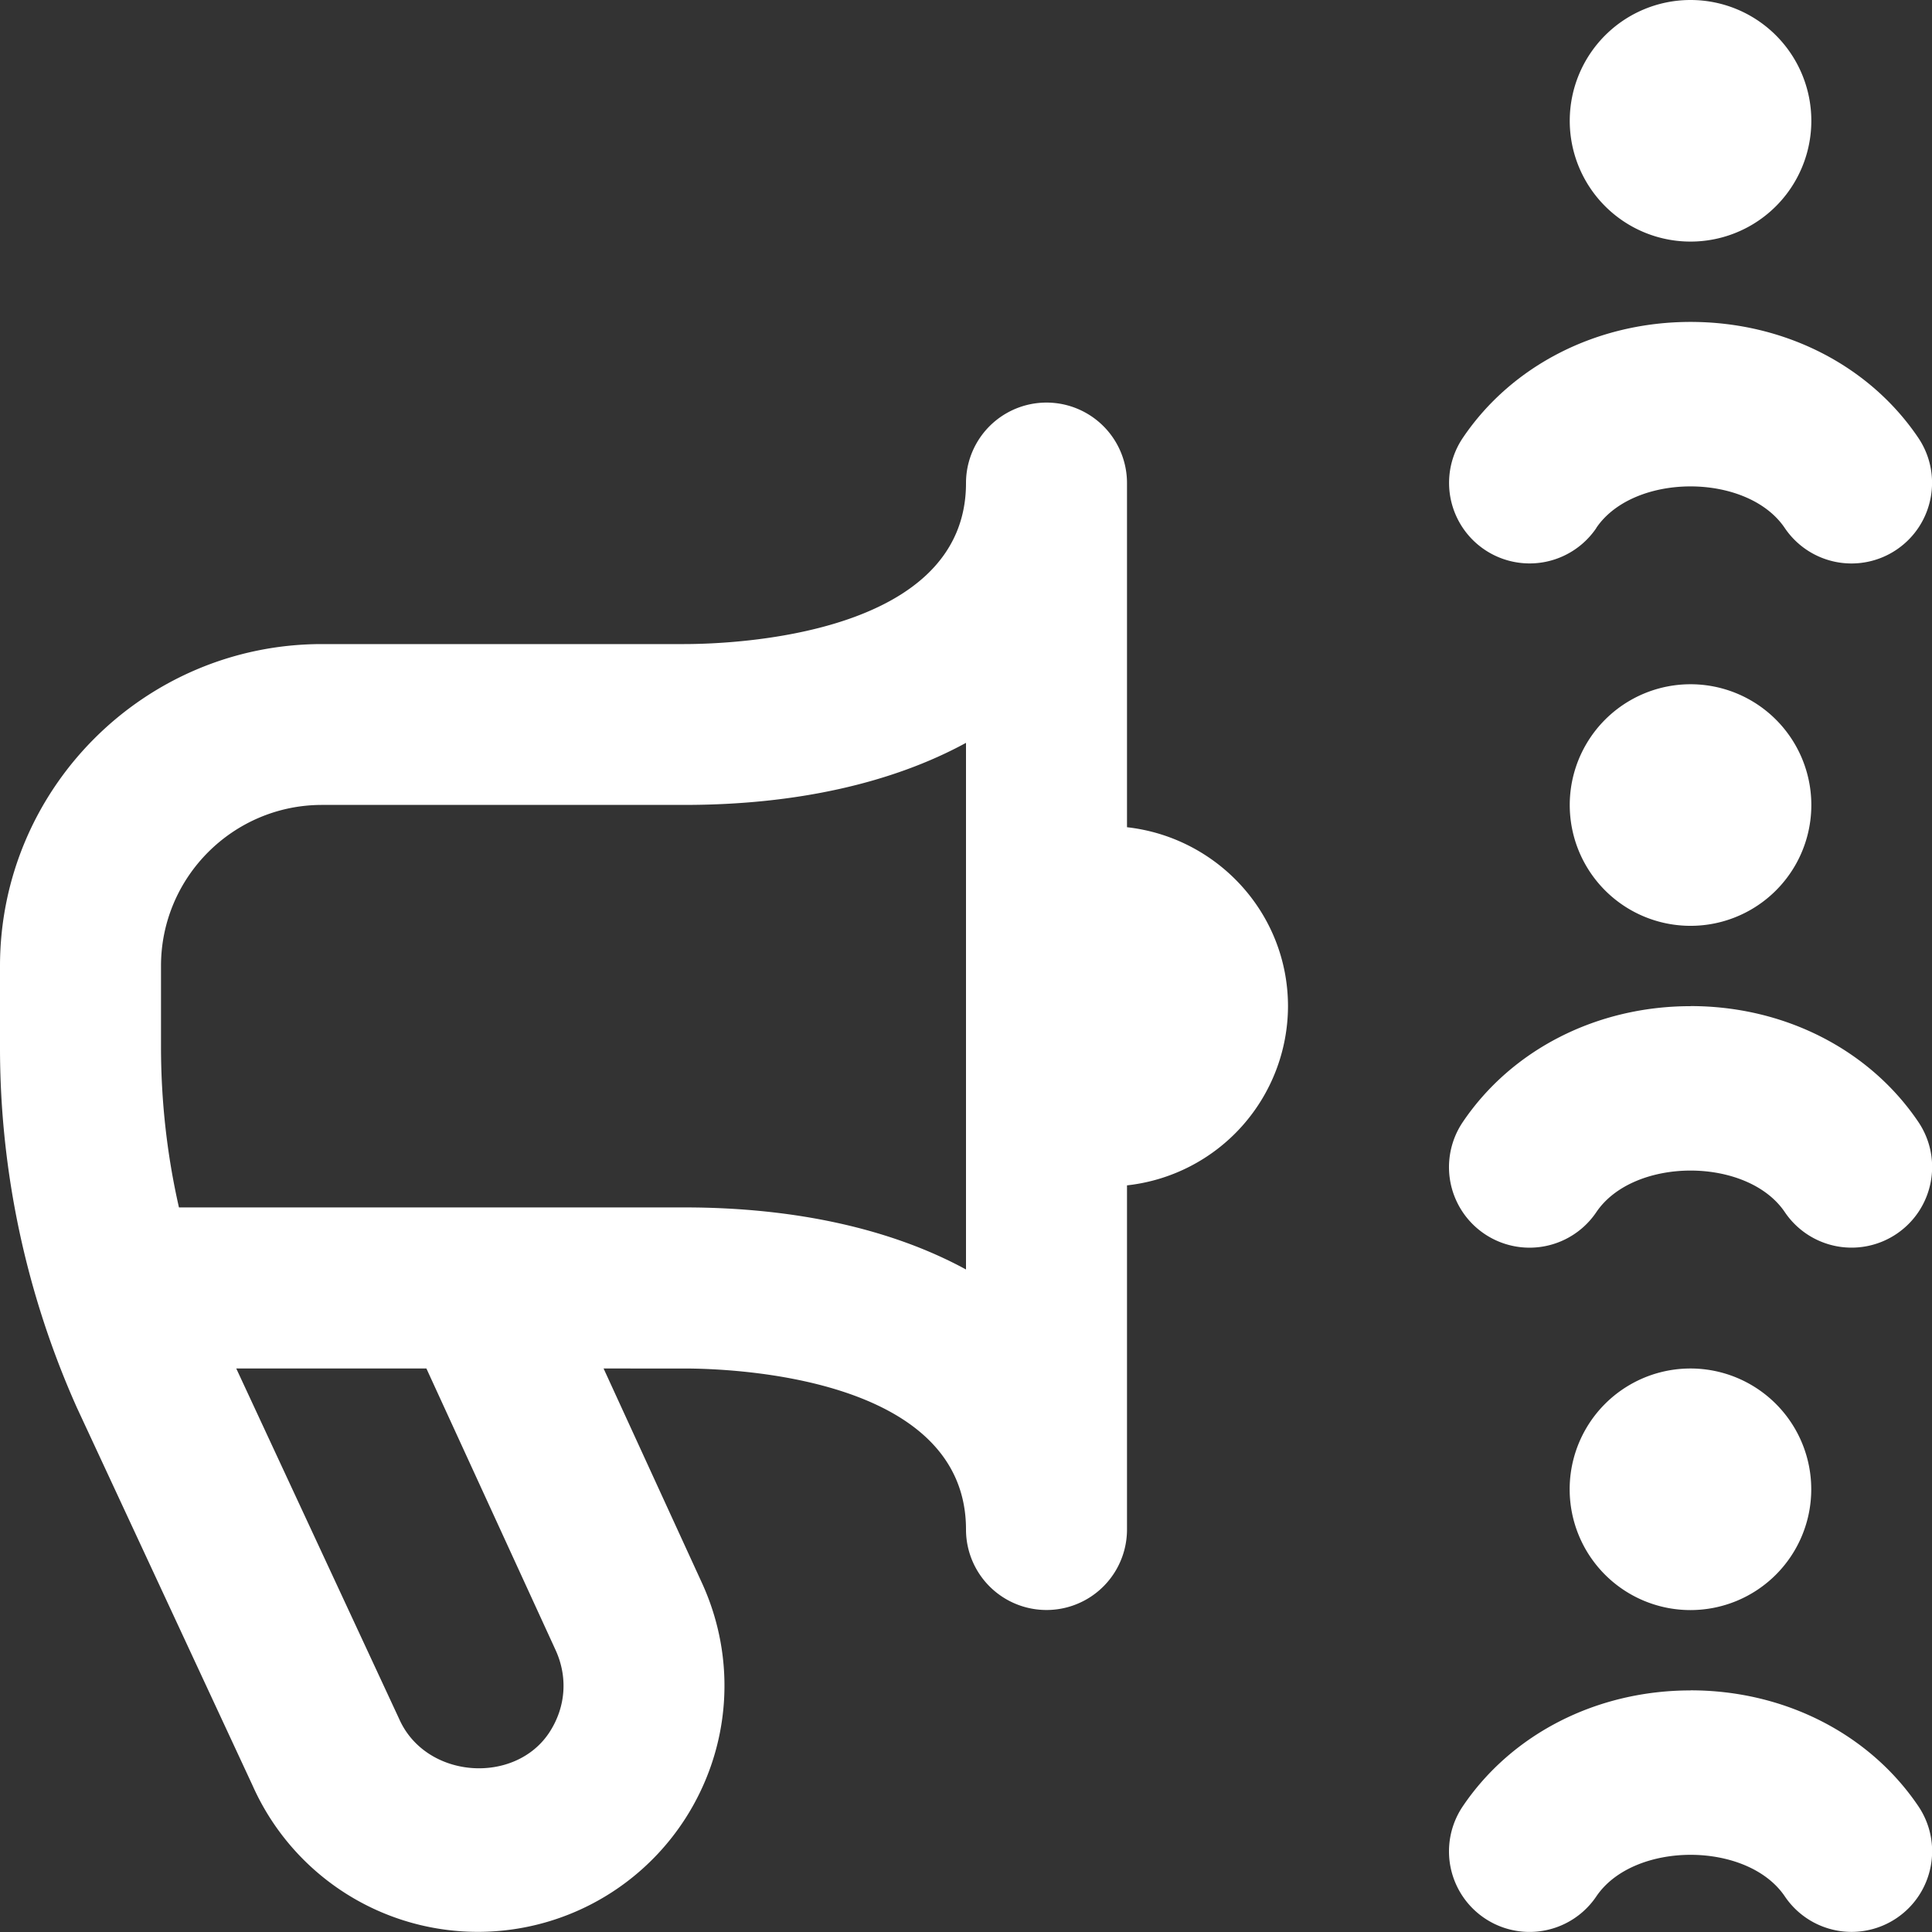 <svg xmlns="http://www.w3.org/2000/svg" xmlns:xlink="http://www.w3.org/1999/xlink" width="512" height="512" x="0" y="0" viewBox="0 0 24 24" style="enable-background:new 0 0 512 512" xml:space="preserve" class=""><rect x="0" y="0" width="24" height="24" fill="#333333" stroke="none"/>  <g>    <path d="M19.5 1.5a1.5 1.5 0 1 1 3.001.001A1.5 1.5 0 0 1 19.5 1.5Zm1.5 7a1.5 1.5 0 1 0 .001 3.001A1.5 1.5 0 0 0 21 8.5Zm1.5 10a1.5 1.5 0 1 0-3.001.001A1.5 1.5 0 0 0 22.5 18.5Zm-6.5-6a2.245 2.245 0 0 1-2 2.225V19a1 1 0 1 1-2 0c0-1.903-2.916-2-3.5-2H7.498l1.221 2.662c.437.952.36 2.047-.206 2.929a3.063 3.063 0 0 1-5.375-.41L.955 17.486A10.95 10.95 0 0 1 0 13.004v-1.003c0-2.206 1.794-4 4-4h4.5c.584 0 3.5-.097 3.5-2a1 1 0 1 1 2 0v4.275c1.122.126 2 1.07 2 2.225Zm-9.099 7.996L5.297 17H2.935l2.024 4.354c.333.75 1.446.821 1.871.158.199-.311.225-.681.071-1.016ZM12 9.228c-.912.497-2.103.771-3.5.771H4c-1.103 0-2 .897-2 2v1.003c0 .679.075 1.346.223 1.997H8.5c1.397 0 2.588.274 3.5.771V9.227Zm9 11.771c-1.162 0-2.22.538-2.829 1.44a1 1 0 0 0 1.659 1.119c.465-.689 1.877-.689 2.342 0a1 1 0 0 0 1.389.269c.458-.31.578-.931.27-1.389-.609-.902-1.667-1.44-2.829-1.44Zm-1.171-14.44c.465-.689 1.877-.689 2.342 0a1 1 0 0 0 1.389.269c.458-.31.578-.931.27-1.389-.609-.902-1.667-1.44-2.829-1.44s-2.22.538-2.829 1.44a1 1 0 0 0 1.659 1.119ZM21 12.499c-1.162 0-2.22.538-2.829 1.44a1 1 0 0 0 1.659 1.119c.465-.689 1.877-.689 2.342 0a1 1 0 0 0 1.389.269c.458-.31.578-.931.27-1.389-.609-.902-1.667-1.44-2.829-1.44Z" fill="#ffffff" opacity="1" data-original="#000000"></path>  </g></svg>